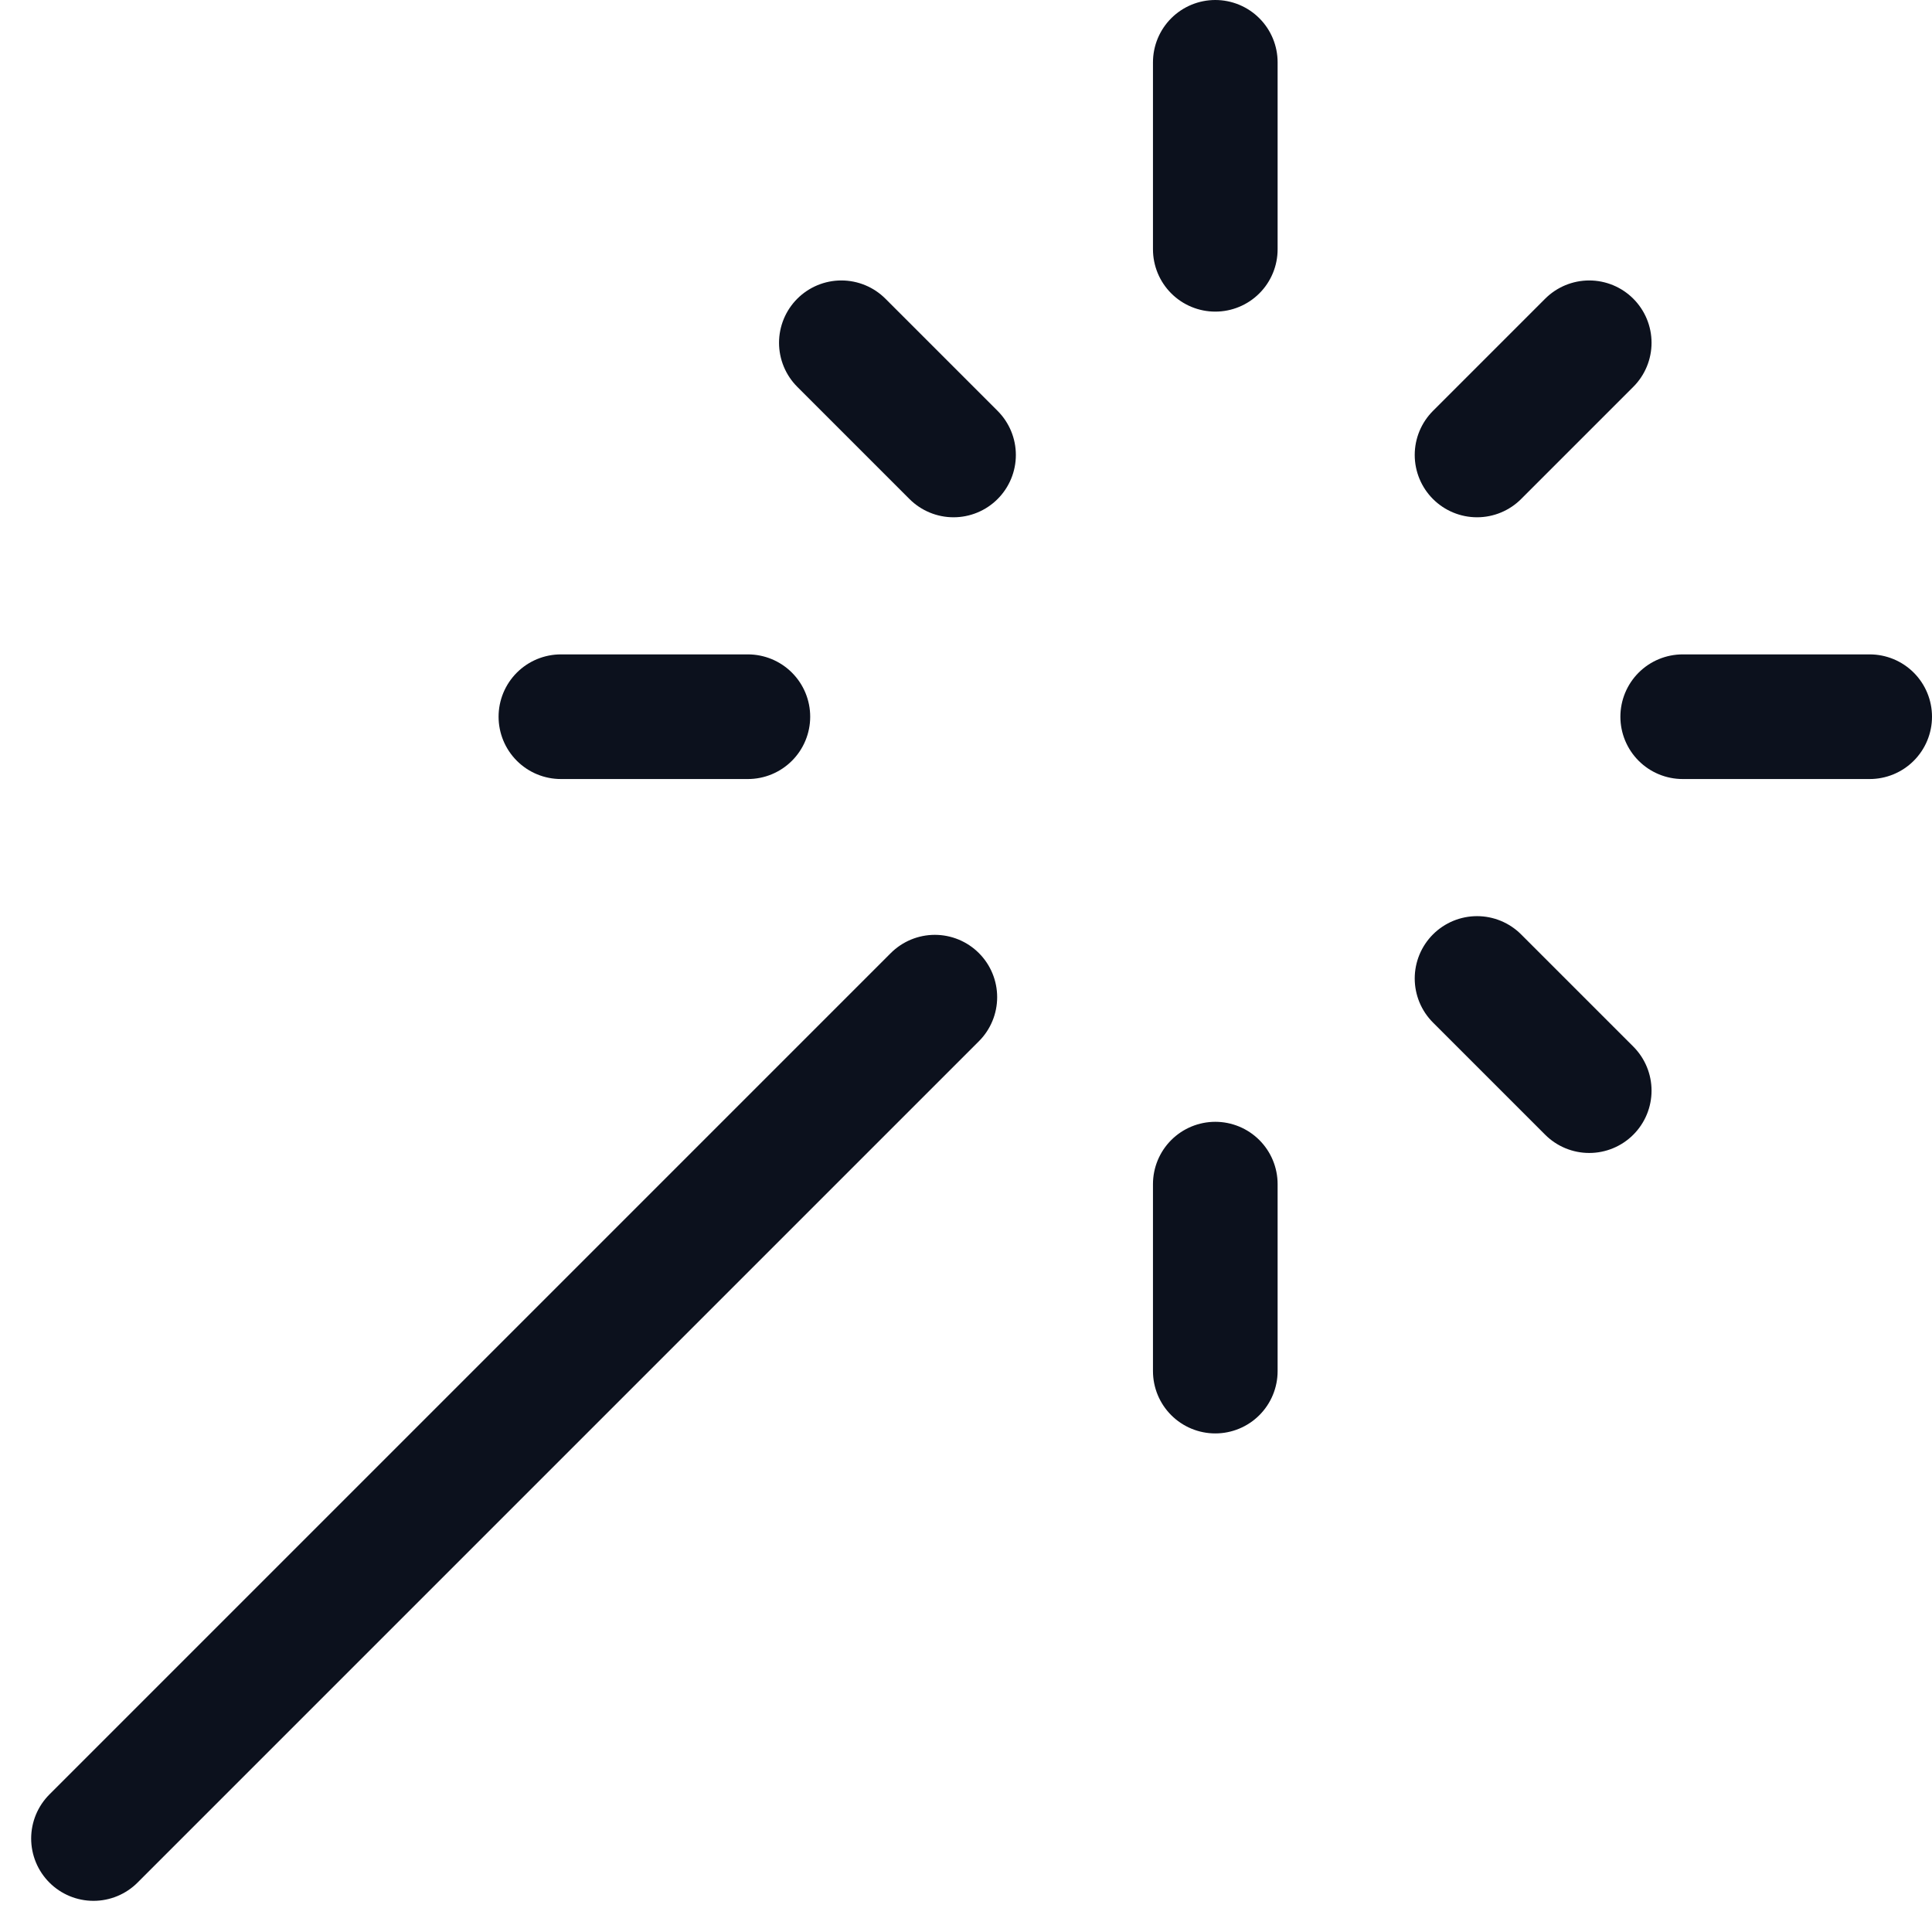 <svg width="31" height="31" viewBox="0 0 31 31" fill="none" xmlns="http://www.w3.org/2000/svg">
<path d="M19.5 4V1M19.5 22V19M9 11.5H12M27 11.5H30M23.7 15.7L25.5 17.5M23.7 7.3L25.5 5.5M1.5 29.5L15 16M15.3 7.3L13.5 5.5" stroke="#0C111D" stroke-width="2" stroke-linecap="round" stroke-linejoin="round"/>
</svg>
